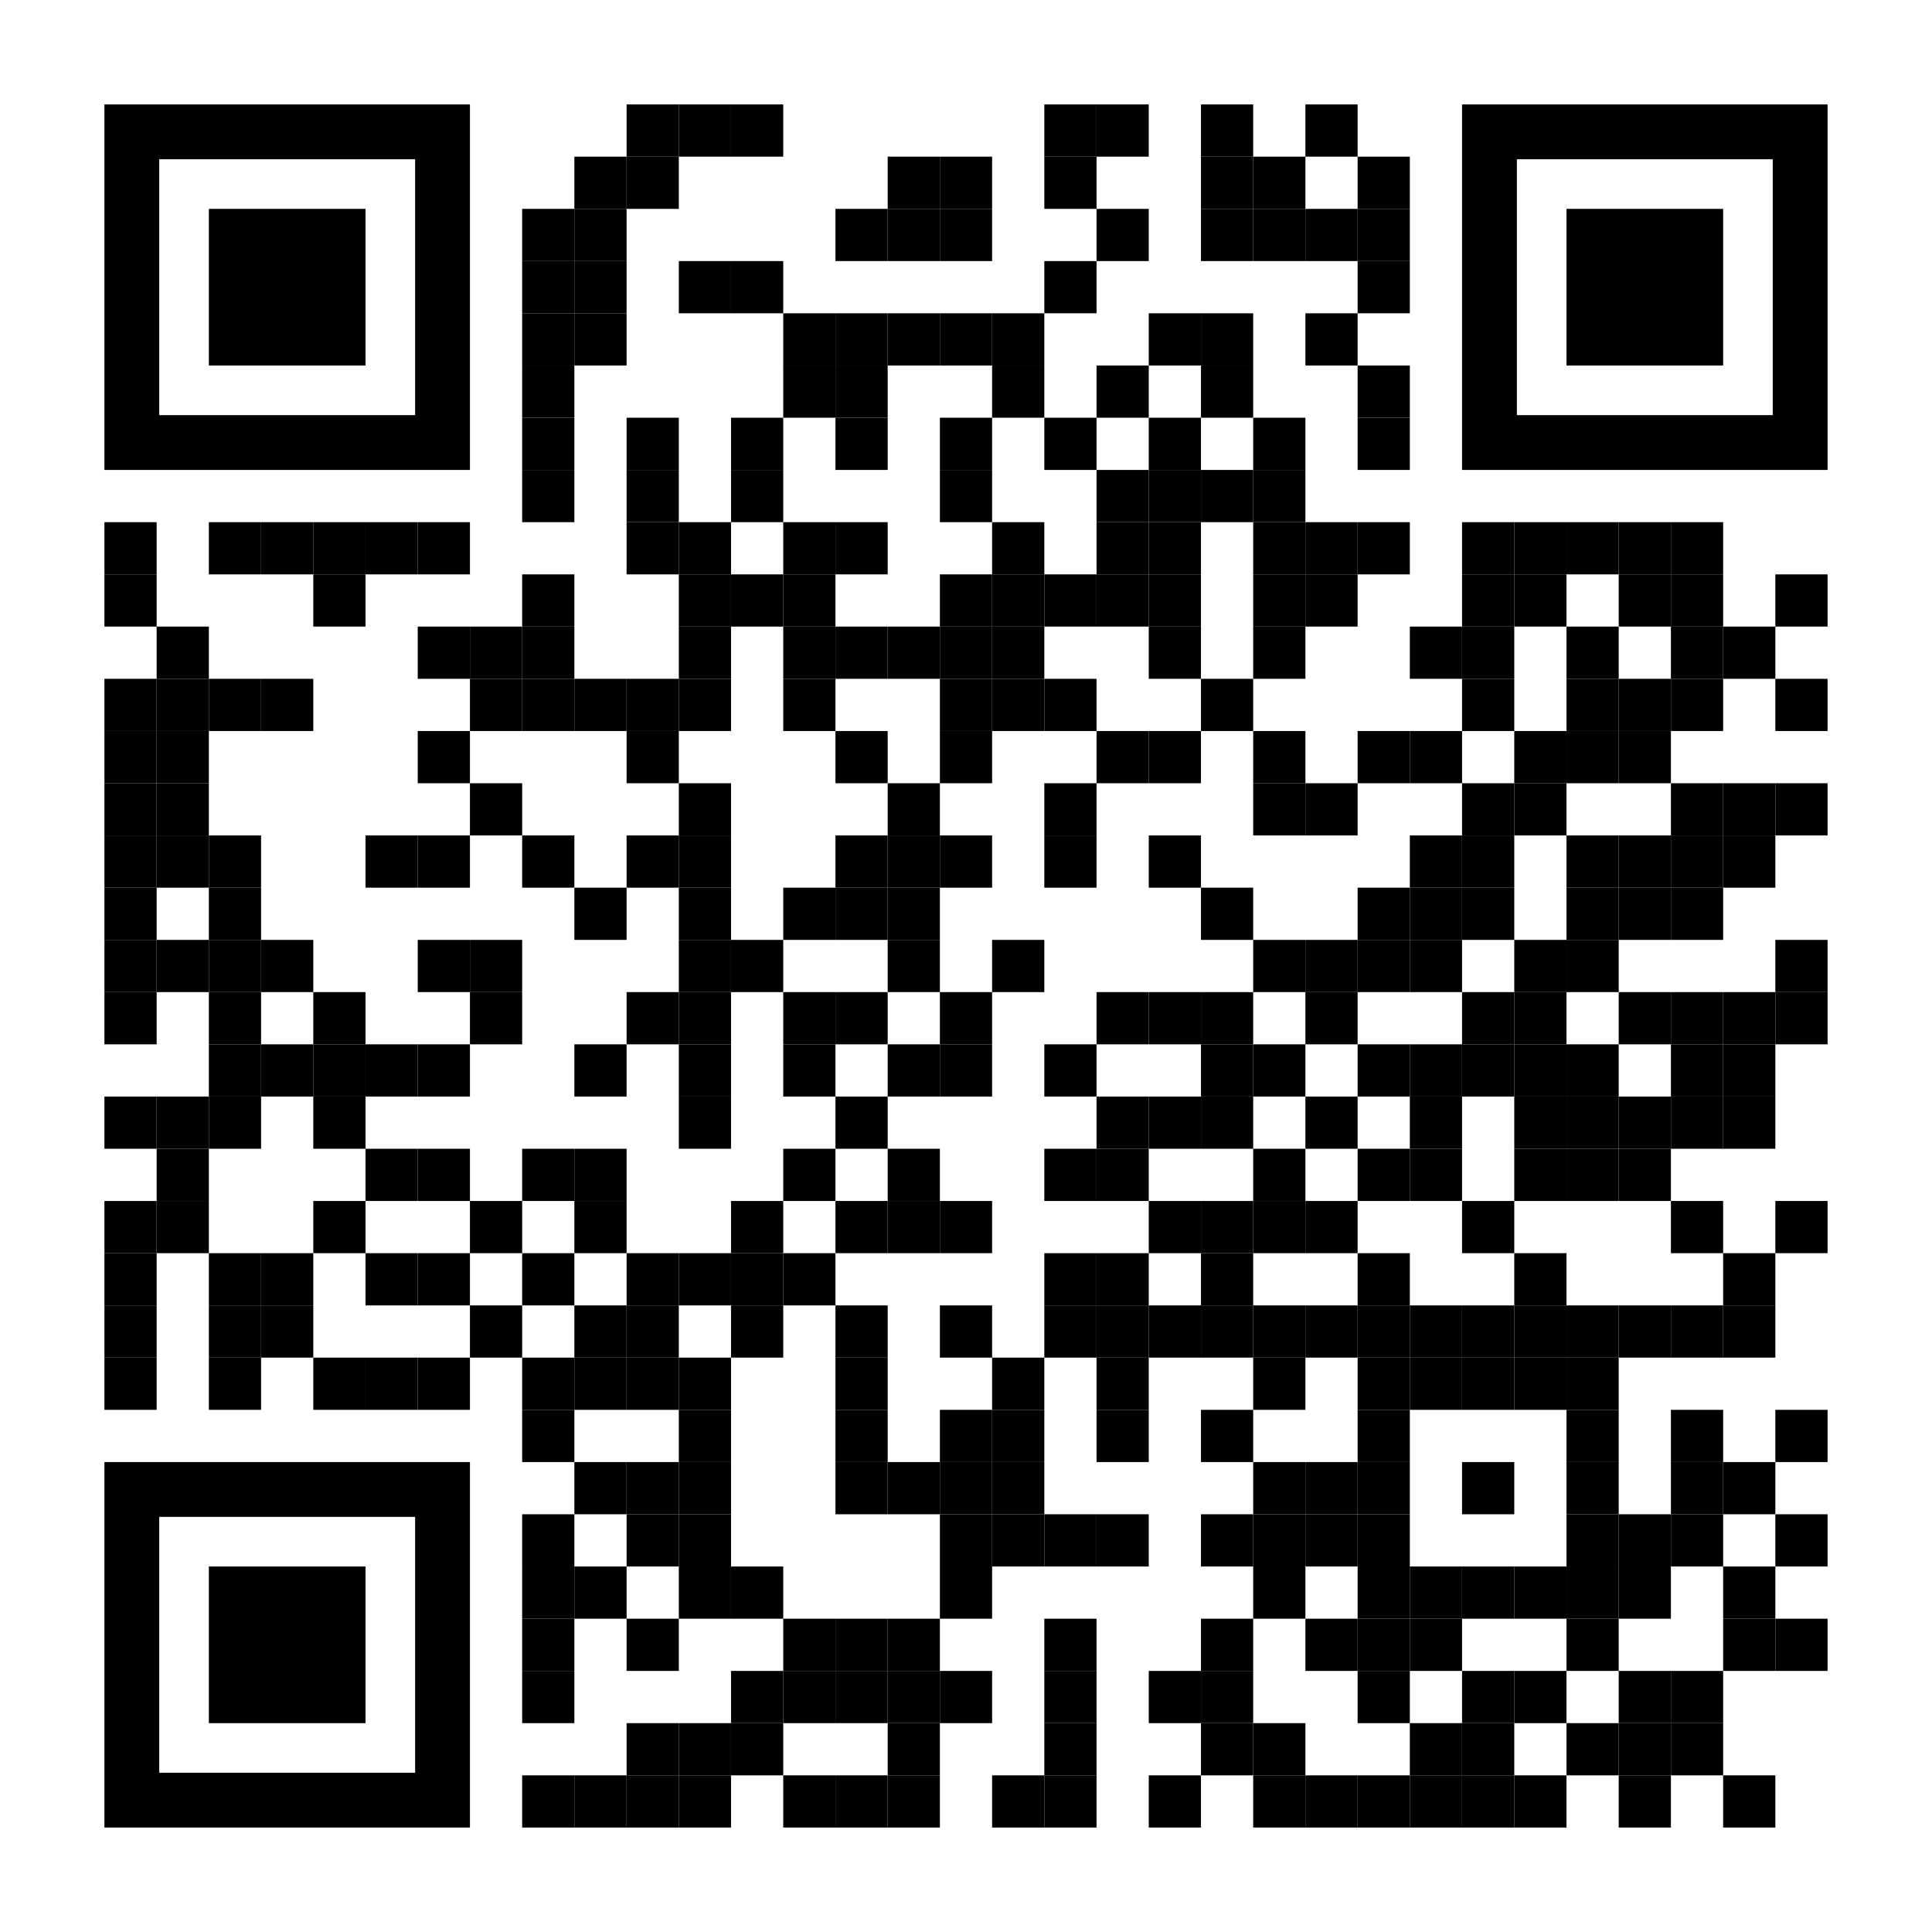 <svg version="1.1" id="Layer_1" xmlns="http://www.w3.org/2000/svg" xmlns:xlink="http://www.w3.org/1999/xlink" x="0px" y="0px" width="259px" height="259px" viewBox="0 0 259 259"
	enable-background="new 0 0 259 259" xml:space="preserve">
	<rect x="0" y="0" width="259" height="259" fill="rgb(255,255,255)" />
	<g transform="translate(14,14)">
		<g transform="translate(70,0) scale(0.07,0.07)">
			<g transform="" style="fill: rgb(0, 0, 0);">
				<rect width="100" height="100" />
			</g>
		</g>
		<g transform="translate(77,0) scale(0.07,0.07)">
			<g transform="" style="fill: rgb(0, 0, 0);">
				<rect width="100" height="100" />
			</g>
		</g>
		<g transform="translate(84,0) scale(0.07,0.07)">
			<g transform="" style="fill: rgb(0, 0, 0);">
				<rect width="100" height="100" />
			</g>
		</g>
		<g transform="translate(126,0) scale(0.07,0.07)">
			<g transform="" style="fill: rgb(0, 0, 0);">
				<rect width="100" height="100" />
			</g>
		</g>
		<g transform="translate(133,0) scale(0.07,0.07)">
			<g transform="" style="fill: rgb(0, 0, 0);">
				<rect width="100" height="100" />
			</g>
		</g>
		<g transform="translate(147,0) scale(0.07,0.07)">
			<g transform="" style="fill: rgb(0, 0, 0);">
				<rect width="100" height="100" />
			</g>
		</g>
		<g transform="translate(161,0) scale(0.07,0.07)">
			<g transform="" style="fill: rgb(0, 0, 0);">
				<rect width="100" height="100" />
			</g>
		</g>
		<g transform="translate(63,7) scale(0.07,0.07)">
			<g transform="" style="fill: rgb(0, 0, 0);">
				<rect width="100" height="100" />
			</g>
		</g>
		<g transform="translate(70,7) scale(0.07,0.07)">
			<g transform="" style="fill: rgb(0, 0, 0);">
				<rect width="100" height="100" />
			</g>
		</g>
		<g transform="translate(105,7) scale(0.07,0.07)">
			<g transform="" style="fill: rgb(0, 0, 0);">
				<rect width="100" height="100" />
			</g>
		</g>
		<g transform="translate(112,7) scale(0.07,0.07)">
			<g transform="" style="fill: rgb(0, 0, 0);">
				<rect width="100" height="100" />
			</g>
		</g>
		<g transform="translate(126,7) scale(0.07,0.07)">
			<g transform="" style="fill: rgb(0, 0, 0);">
				<rect width="100" height="100" />
			</g>
		</g>
		<g transform="translate(147,7) scale(0.07,0.07)">
			<g transform="" style="fill: rgb(0, 0, 0);">
				<rect width="100" height="100" />
			</g>
		</g>
		<g transform="translate(154,7) scale(0.07,0.07)">
			<g transform="" style="fill: rgb(0, 0, 0);">
				<rect width="100" height="100" />
			</g>
		</g>
		<g transform="translate(168,7) scale(0.07,0.07)">
			<g transform="" style="fill: rgb(0, 0, 0);">
				<rect width="100" height="100" />
			</g>
		</g>
		<g transform="translate(56,14) scale(0.07,0.07)">
			<g transform="" style="fill: rgb(0, 0, 0);">
				<rect width="100" height="100" />
			</g>
		</g>
		<g transform="translate(63,14) scale(0.07,0.07)">
			<g transform="" style="fill: rgb(0, 0, 0);">
				<rect width="100" height="100" />
			</g>
		</g>
		<g transform="translate(98,14) scale(0.07,0.07)">
			<g transform="" style="fill: rgb(0, 0, 0);">
				<rect width="100" height="100" />
			</g>
		</g>
		<g transform="translate(105,14) scale(0.07,0.07)">
			<g transform="" style="fill: rgb(0, 0, 0);">
				<rect width="100" height="100" />
			</g>
		</g>
		<g transform="translate(112,14) scale(0.07,0.07)">
			<g transform="" style="fill: rgb(0, 0, 0);">
				<rect width="100" height="100" />
			</g>
		</g>
		<g transform="translate(133,14) scale(0.07,0.07)">
			<g transform="" style="fill: rgb(0, 0, 0);">
				<rect width="100" height="100" />
			</g>
		</g>
		<g transform="translate(147,14) scale(0.07,0.07)">
			<g transform="" style="fill: rgb(0, 0, 0);">
				<rect width="100" height="100" />
			</g>
		</g>
		<g transform="translate(154,14) scale(0.07,0.07)">
			<g transform="" style="fill: rgb(0, 0, 0);">
				<rect width="100" height="100" />
			</g>
		</g>
		<g transform="translate(161,14) scale(0.07,0.07)">
			<g transform="" style="fill: rgb(0, 0, 0);">
				<rect width="100" height="100" />
			</g>
		</g>
		<g transform="translate(168,14) scale(0.07,0.07)">
			<g transform="" style="fill: rgb(0, 0, 0);">
				<rect width="100" height="100" />
			</g>
		</g>
		<g transform="translate(56,21) scale(0.07,0.07)">
			<g transform="" style="fill: rgb(0, 0, 0);">
				<rect width="100" height="100" />
			</g>
		</g>
		<g transform="translate(63,21) scale(0.07,0.07)">
			<g transform="" style="fill: rgb(0, 0, 0);">
				<rect width="100" height="100" />
			</g>
		</g>
		<g transform="translate(77,21) scale(0.07,0.07)">
			<g transform="" style="fill: rgb(0, 0, 0);">
				<rect width="100" height="100" />
			</g>
		</g>
		<g transform="translate(84,21) scale(0.07,0.07)">
			<g transform="" style="fill: rgb(0, 0, 0);">
				<rect width="100" height="100" />
			</g>
		</g>
		<g transform="translate(126,21) scale(0.07,0.07)">
			<g transform="" style="fill: rgb(0, 0, 0);">
				<rect width="100" height="100" />
			</g>
		</g>
		<g transform="translate(168,21) scale(0.07,0.07)">
			<g transform="" style="fill: rgb(0, 0, 0);">
				<rect width="100" height="100" />
			</g>
		</g>
		<g transform="translate(56,28) scale(0.07,0.07)">
			<g transform="" style="fill: rgb(0, 0, 0);">
				<rect width="100" height="100" />
			</g>
		</g>
		<g transform="translate(63,28) scale(0.07,0.07)">
			<g transform="" style="fill: rgb(0, 0, 0);">
				<rect width="100" height="100" />
			</g>
		</g>
		<g transform="translate(91,28) scale(0.07,0.07)">
			<g transform="" style="fill: rgb(0, 0, 0);">
				<rect width="100" height="100" />
			</g>
		</g>
		<g transform="translate(98,28) scale(0.07,0.07)">
			<g transform="" style="fill: rgb(0, 0, 0);">
				<rect width="100" height="100" />
			</g>
		</g>
		<g transform="translate(105,28) scale(0.07,0.07)">
			<g transform="" style="fill: rgb(0, 0, 0);">
				<rect width="100" height="100" />
			</g>
		</g>
		<g transform="translate(112,28) scale(0.07,0.07)">
			<g transform="" style="fill: rgb(0, 0, 0);">
				<rect width="100" height="100" />
			</g>
		</g>
		<g transform="translate(119,28) scale(0.07,0.07)">
			<g transform="" style="fill: rgb(0, 0, 0);">
				<rect width="100" height="100" />
			</g>
		</g>
		<g transform="translate(140,28) scale(0.07,0.07)">
			<g transform="" style="fill: rgb(0, 0, 0);">
				<rect width="100" height="100" />
			</g>
		</g>
		<g transform="translate(147,28) scale(0.07,0.07)">
			<g transform="" style="fill: rgb(0, 0, 0);">
				<rect width="100" height="100" />
			</g>
		</g>
		<g transform="translate(161,28) scale(0.07,0.07)">
			<g transform="" style="fill: rgb(0, 0, 0);">
				<rect width="100" height="100" />
			</g>
		</g>
		<g transform="translate(56,35) scale(0.07,0.07)">
			<g transform="" style="fill: rgb(0, 0, 0);">
				<rect width="100" height="100" />
			</g>
		</g>
		<g transform="translate(91,35) scale(0.07,0.07)">
			<g transform="" style="fill: rgb(0, 0, 0);">
				<rect width="100" height="100" />
			</g>
		</g>
		<g transform="translate(98,35) scale(0.07,0.07)">
			<g transform="" style="fill: rgb(0, 0, 0);">
				<rect width="100" height="100" />
			</g>
		</g>
		<g transform="translate(119,35) scale(0.07,0.07)">
			<g transform="" style="fill: rgb(0, 0, 0);">
				<rect width="100" height="100" />
			</g>
		</g>
		<g transform="translate(133,35) scale(0.07,0.07)">
			<g transform="" style="fill: rgb(0, 0, 0);">
				<rect width="100" height="100" />
			</g>
		</g>
		<g transform="translate(147,35) scale(0.07,0.07)">
			<g transform="" style="fill: rgb(0, 0, 0);">
				<rect width="100" height="100" />
			</g>
		</g>
		<g transform="translate(168,35) scale(0.07,0.07)">
			<g transform="" style="fill: rgb(0, 0, 0);">
				<rect width="100" height="100" />
			</g>
		</g>
		<g transform="translate(56,42) scale(0.07,0.07)">
			<g transform="" style="fill: rgb(0, 0, 0);">
				<rect width="100" height="100" />
			</g>
		</g>
		<g transform="translate(70,42) scale(0.07,0.07)">
			<g transform="" style="fill: rgb(0, 0, 0);">
				<rect width="100" height="100" />
			</g>
		</g>
		<g transform="translate(84,42) scale(0.07,0.07)">
			<g transform="" style="fill: rgb(0, 0, 0);">
				<rect width="100" height="100" />
			</g>
		</g>
		<g transform="translate(98,42) scale(0.07,0.07)">
			<g transform="" style="fill: rgb(0, 0, 0);">
				<rect width="100" height="100" />
			</g>
		</g>
		<g transform="translate(112,42) scale(0.07,0.07)">
			<g transform="" style="fill: rgb(0, 0, 0);">
				<rect width="100" height="100" />
			</g>
		</g>
		<g transform="translate(126,42) scale(0.07,0.07)">
			<g transform="" style="fill: rgb(0, 0, 0);">
				<rect width="100" height="100" />
			</g>
		</g>
		<g transform="translate(140,42) scale(0.07,0.07)">
			<g transform="" style="fill: rgb(0, 0, 0);">
				<rect width="100" height="100" />
			</g>
		</g>
		<g transform="translate(154,42) scale(0.07,0.07)">
			<g transform="" style="fill: rgb(0, 0, 0);">
				<rect width="100" height="100" />
			</g>
		</g>
		<g transform="translate(168,42) scale(0.07,0.07)">
			<g transform="" style="fill: rgb(0, 0, 0);">
				<rect width="100" height="100" />
			</g>
		</g>
		<g transform="translate(56,49) scale(0.07,0.07)">
			<g transform="" style="fill: rgb(0, 0, 0);">
				<rect width="100" height="100" />
			</g>
		</g>
		<g transform="translate(70,49) scale(0.07,0.07)">
			<g transform="" style="fill: rgb(0, 0, 0);">
				<rect width="100" height="100" />
			</g>
		</g>
		<g transform="translate(84,49) scale(0.07,0.07)">
			<g transform="" style="fill: rgb(0, 0, 0);">
				<rect width="100" height="100" />
			</g>
		</g>
		<g transform="translate(112,49) scale(0.07,0.07)">
			<g transform="" style="fill: rgb(0, 0, 0);">
				<rect width="100" height="100" />
			</g>
		</g>
		<g transform="translate(133,49) scale(0.07,0.07)">
			<g transform="" style="fill: rgb(0, 0, 0);">
				<rect width="100" height="100" />
			</g>
		</g>
		<g transform="translate(140,49) scale(0.07,0.07)">
			<g transform="" style="fill: rgb(0, 0, 0);">
				<rect width="100" height="100" />
			</g>
		</g>
		<g transform="translate(147,49) scale(0.07,0.07)">
			<g transform="" style="fill: rgb(0, 0, 0);">
				<rect width="100" height="100" />
			</g>
		</g>
		<g transform="translate(154,49) scale(0.07,0.07)">
			<g transform="" style="fill: rgb(0, 0, 0);">
				<rect width="100" height="100" />
			</g>
		</g>
		<g transform="translate(0,56) scale(0.07,0.07)">
			<g transform="" style="fill: rgb(0, 0, 0);">
				<rect width="100" height="100" />
			</g>
		</g>
		<g transform="translate(14,56) scale(0.07,0.07)">
			<g transform="" style="fill: rgb(0, 0, 0);">
				<rect width="100" height="100" />
			</g>
		</g>
		<g transform="translate(21,56) scale(0.07,0.07)">
			<g transform="" style="fill: rgb(0, 0, 0);">
				<rect width="100" height="100" />
			</g>
		</g>
		<g transform="translate(28,56) scale(0.07,0.07)">
			<g transform="" style="fill: rgb(0, 0, 0);">
				<rect width="100" height="100" />
			</g>
		</g>
		<g transform="translate(35,56) scale(0.07,0.07)">
			<g transform="" style="fill: rgb(0, 0, 0);">
				<rect width="100" height="100" />
			</g>
		</g>
		<g transform="translate(42,56) scale(0.07,0.07)">
			<g transform="" style="fill: rgb(0, 0, 0);">
				<rect width="100" height="100" />
			</g>
		</g>
		<g transform="translate(70,56) scale(0.07,0.07)">
			<g transform="" style="fill: rgb(0, 0, 0);">
				<rect width="100" height="100" />
			</g>
		</g>
		<g transform="translate(77,56) scale(0.07,0.07)">
			<g transform="" style="fill: rgb(0, 0, 0);">
				<rect width="100" height="100" />
			</g>
		</g>
		<g transform="translate(91,56) scale(0.07,0.07)">
			<g transform="" style="fill: rgb(0, 0, 0);">
				<rect width="100" height="100" />
			</g>
		</g>
		<g transform="translate(98,56) scale(0.07,0.07)">
			<g transform="" style="fill: rgb(0, 0, 0);">
				<rect width="100" height="100" />
			</g>
		</g>
		<g transform="translate(119,56) scale(0.07,0.07)">
			<g transform="" style="fill: rgb(0, 0, 0);">
				<rect width="100" height="100" />
			</g>
		</g>
		<g transform="translate(133,56) scale(0.07,0.07)">
			<g transform="" style="fill: rgb(0, 0, 0);">
				<rect width="100" height="100" />
			</g>
		</g>
		<g transform="translate(140,56) scale(0.07,0.07)">
			<g transform="" style="fill: rgb(0, 0, 0);">
				<rect width="100" height="100" />
			</g>
		</g>
		<g transform="translate(154,56) scale(0.07,0.07)">
			<g transform="" style="fill: rgb(0, 0, 0);">
				<rect width="100" height="100" />
			</g>
		</g>
		<g transform="translate(161,56) scale(0.07,0.07)">
			<g transform="" style="fill: rgb(0, 0, 0);">
				<rect width="100" height="100" />
			</g>
		</g>
		<g transform="translate(168,56) scale(0.07,0.07)">
			<g transform="" style="fill: rgb(0, 0, 0);">
				<rect width="100" height="100" />
			</g>
		</g>
		<g transform="translate(182,56) scale(0.07,0.07)">
			<g transform="" style="fill: rgb(0, 0, 0);">
				<rect width="100" height="100" />
			</g>
		</g>
		<g transform="translate(189,56) scale(0.07,0.07)">
			<g transform="" style="fill: rgb(0, 0, 0);">
				<rect width="100" height="100" />
			</g>
		</g>
		<g transform="translate(196,56) scale(0.07,0.07)">
			<g transform="" style="fill: rgb(0, 0, 0);">
				<rect width="100" height="100" />
			</g>
		</g>
		<g transform="translate(203,56) scale(0.07,0.07)">
			<g transform="" style="fill: rgb(0, 0, 0);">
				<rect width="100" height="100" />
			</g>
		</g>
		<g transform="translate(210,56) scale(0.07,0.07)">
			<g transform="" style="fill: rgb(0, 0, 0);">
				<rect width="100" height="100" />
			</g>
		</g>
		<g transform="translate(0,63) scale(0.07,0.07)">
			<g transform="" style="fill: rgb(0, 0, 0);">
				<rect width="100" height="100" />
			</g>
		</g>
		<g transform="translate(28,63) scale(0.07,0.07)">
			<g transform="" style="fill: rgb(0, 0, 0);">
				<rect width="100" height="100" />
			</g>
		</g>
		<g transform="translate(56,63) scale(0.07,0.07)">
			<g transform="" style="fill: rgb(0, 0, 0);">
				<rect width="100" height="100" />
			</g>
		</g>
		<g transform="translate(77,63) scale(0.07,0.07)">
			<g transform="" style="fill: rgb(0, 0, 0);">
				<rect width="100" height="100" />
			</g>
		</g>
		<g transform="translate(84,63) scale(0.07,0.07)">
			<g transform="" style="fill: rgb(0, 0, 0);">
				<rect width="100" height="100" />
			</g>
		</g>
		<g transform="translate(91,63) scale(0.07,0.07)">
			<g transform="" style="fill: rgb(0, 0, 0);">
				<rect width="100" height="100" />
			</g>
		</g>
		<g transform="translate(112,63) scale(0.07,0.07)">
			<g transform="" style="fill: rgb(0, 0, 0);">
				<rect width="100" height="100" />
			</g>
		</g>
		<g transform="translate(119,63) scale(0.07,0.07)">
			<g transform="" style="fill: rgb(0, 0, 0);">
				<rect width="100" height="100" />
			</g>
		</g>
		<g transform="translate(126,63) scale(0.07,0.07)">
			<g transform="" style="fill: rgb(0, 0, 0);">
				<rect width="100" height="100" />
			</g>
		</g>
		<g transform="translate(133,63) scale(0.07,0.07)">
			<g transform="" style="fill: rgb(0, 0, 0);">
				<rect width="100" height="100" />
			</g>
		</g>
		<g transform="translate(140,63) scale(0.07,0.07)">
			<g transform="" style="fill: rgb(0, 0, 0);">
				<rect width="100" height="100" />
			</g>
		</g>
		<g transform="translate(154,63) scale(0.07,0.07)">
			<g transform="" style="fill: rgb(0, 0, 0);">
				<rect width="100" height="100" />
			</g>
		</g>
		<g transform="translate(161,63) scale(0.07,0.07)">
			<g transform="" style="fill: rgb(0, 0, 0);">
				<rect width="100" height="100" />
			</g>
		</g>
		<g transform="translate(182,63) scale(0.07,0.07)">
			<g transform="" style="fill: rgb(0, 0, 0);">
				<rect width="100" height="100" />
			</g>
		</g>
		<g transform="translate(189,63) scale(0.07,0.07)">
			<g transform="" style="fill: rgb(0, 0, 0);">
				<rect width="100" height="100" />
			</g>
		</g>
		<g transform="translate(203,63) scale(0.07,0.07)">
			<g transform="" style="fill: rgb(0, 0, 0);">
				<rect width="100" height="100" />
			</g>
		</g>
		<g transform="translate(210,63) scale(0.07,0.07)">
			<g transform="" style="fill: rgb(0, 0, 0);">
				<rect width="100" height="100" />
			</g>
		</g>
		<g transform="translate(224,63) scale(0.07,0.07)">
			<g transform="" style="fill: rgb(0, 0, 0);">
				<rect width="100" height="100" />
			</g>
		</g>
		<g transform="translate(7,70) scale(0.07,0.07)">
			<g transform="" style="fill: rgb(0, 0, 0);">
				<rect width="100" height="100" />
			</g>
		</g>
		<g transform="translate(42,70) scale(0.07,0.07)">
			<g transform="" style="fill: rgb(0, 0, 0);">
				<rect width="100" height="100" />
			</g>
		</g>
		<g transform="translate(49,70) scale(0.07,0.07)">
			<g transform="" style="fill: rgb(0, 0, 0);">
				<rect width="100" height="100" />
			</g>
		</g>
		<g transform="translate(56,70) scale(0.07,0.07)">
			<g transform="" style="fill: rgb(0, 0, 0);">
				<rect width="100" height="100" />
			</g>
		</g>
		<g transform="translate(77,70) scale(0.07,0.07)">
			<g transform="" style="fill: rgb(0, 0, 0);">
				<rect width="100" height="100" />
			</g>
		</g>
		<g transform="translate(91,70) scale(0.07,0.07)">
			<g transform="" style="fill: rgb(0, 0, 0);">
				<rect width="100" height="100" />
			</g>
		</g>
		<g transform="translate(98,70) scale(0.07,0.07)">
			<g transform="" style="fill: rgb(0, 0, 0);">
				<rect width="100" height="100" />
			</g>
		</g>
		<g transform="translate(105,70) scale(0.07,0.07)">
			<g transform="" style="fill: rgb(0, 0, 0);">
				<rect width="100" height="100" />
			</g>
		</g>
		<g transform="translate(112,70) scale(0.07,0.07)">
			<g transform="" style="fill: rgb(0, 0, 0);">
				<rect width="100" height="100" />
			</g>
		</g>
		<g transform="translate(119,70) scale(0.07,0.07)">
			<g transform="" style="fill: rgb(0, 0, 0);">
				<rect width="100" height="100" />
			</g>
		</g>
		<g transform="translate(140,70) scale(0.07,0.07)">
			<g transform="" style="fill: rgb(0, 0, 0);">
				<rect width="100" height="100" />
			</g>
		</g>
		<g transform="translate(154,70) scale(0.07,0.07)">
			<g transform="" style="fill: rgb(0, 0, 0);">
				<rect width="100" height="100" />
			</g>
		</g>
		<g transform="translate(175,70) scale(0.07,0.07)">
			<g transform="" style="fill: rgb(0, 0, 0);">
				<rect width="100" height="100" />
			</g>
		</g>
		<g transform="translate(182,70) scale(0.07,0.07)">
			<g transform="" style="fill: rgb(0, 0, 0);">
				<rect width="100" height="100" />
			</g>
		</g>
		<g transform="translate(196,70) scale(0.07,0.07)">
			<g transform="" style="fill: rgb(0, 0, 0);">
				<rect width="100" height="100" />
			</g>
		</g>
		<g transform="translate(210,70) scale(0.07,0.07)">
			<g transform="" style="fill: rgb(0, 0, 0);">
				<rect width="100" height="100" />
			</g>
		</g>
		<g transform="translate(217,70) scale(0.07,0.07)">
			<g transform="" style="fill: rgb(0, 0, 0);">
				<rect width="100" height="100" />
			</g>
		</g>
		<g transform="translate(0,77) scale(0.07,0.07)">
			<g transform="" style="fill: rgb(0, 0, 0);">
				<rect width="100" height="100" />
			</g>
		</g>
		<g transform="translate(7,77) scale(0.07,0.07)">
			<g transform="" style="fill: rgb(0, 0, 0);">
				<rect width="100" height="100" />
			</g>
		</g>
		<g transform="translate(14,77) scale(0.07,0.07)">
			<g transform="" style="fill: rgb(0, 0, 0);">
				<rect width="100" height="100" />
			</g>
		</g>
		<g transform="translate(21,77) scale(0.07,0.07)">
			<g transform="" style="fill: rgb(0, 0, 0);">
				<rect width="100" height="100" />
			</g>
		</g>
		<g transform="translate(49,77) scale(0.07,0.07)">
			<g transform="" style="fill: rgb(0, 0, 0);">
				<rect width="100" height="100" />
			</g>
		</g>
		<g transform="translate(56,77) scale(0.07,0.07)">
			<g transform="" style="fill: rgb(0, 0, 0);">
				<rect width="100" height="100" />
			</g>
		</g>
		<g transform="translate(63,77) scale(0.07,0.07)">
			<g transform="" style="fill: rgb(0, 0, 0);">
				<rect width="100" height="100" />
			</g>
		</g>
		<g transform="translate(70,77) scale(0.07,0.07)">
			<g transform="" style="fill: rgb(0, 0, 0);">
				<rect width="100" height="100" />
			</g>
		</g>
		<g transform="translate(77,77) scale(0.07,0.07)">
			<g transform="" style="fill: rgb(0, 0, 0);">
				<rect width="100" height="100" />
			</g>
		</g>
		<g transform="translate(91,77) scale(0.07,0.07)">
			<g transform="" style="fill: rgb(0, 0, 0);">
				<rect width="100" height="100" />
			</g>
		</g>
		<g transform="translate(112,77) scale(0.07,0.07)">
			<g transform="" style="fill: rgb(0, 0, 0);">
				<rect width="100" height="100" />
			</g>
		</g>
		<g transform="translate(119,77) scale(0.07,0.07)">
			<g transform="" style="fill: rgb(0, 0, 0);">
				<rect width="100" height="100" />
			</g>
		</g>
		<g transform="translate(126,77) scale(0.07,0.07)">
			<g transform="" style="fill: rgb(0, 0, 0);">
				<rect width="100" height="100" />
			</g>
		</g>
		<g transform="translate(147,77) scale(0.07,0.07)">
			<g transform="" style="fill: rgb(0, 0, 0);">
				<rect width="100" height="100" />
			</g>
		</g>
		<g transform="translate(182,77) scale(0.07,0.07)">
			<g transform="" style="fill: rgb(0, 0, 0);">
				<rect width="100" height="100" />
			</g>
		</g>
		<g transform="translate(196,77) scale(0.07,0.07)">
			<g transform="" style="fill: rgb(0, 0, 0);">
				<rect width="100" height="100" />
			</g>
		</g>
		<g transform="translate(203,77) scale(0.07,0.07)">
			<g transform="" style="fill: rgb(0, 0, 0);">
				<rect width="100" height="100" />
			</g>
		</g>
		<g transform="translate(210,77) scale(0.07,0.07)">
			<g transform="" style="fill: rgb(0, 0, 0);">
				<rect width="100" height="100" />
			</g>
		</g>
		<g transform="translate(224,77) scale(0.07,0.07)">
			<g transform="" style="fill: rgb(0, 0, 0);">
				<rect width="100" height="100" />
			</g>
		</g>
		<g transform="translate(0,84) scale(0.07,0.07)">
			<g transform="" style="fill: rgb(0, 0, 0);">
				<rect width="100" height="100" />
			</g>
		</g>
		<g transform="translate(7,84) scale(0.07,0.07)">
			<g transform="" style="fill: rgb(0, 0, 0);">
				<rect width="100" height="100" />
			</g>
		</g>
		<g transform="translate(42,84) scale(0.07,0.07)">
			<g transform="" style="fill: rgb(0, 0, 0);">
				<rect width="100" height="100" />
			</g>
		</g>
		<g transform="translate(70,84) scale(0.07,0.07)">
			<g transform="" style="fill: rgb(0, 0, 0);">
				<rect width="100" height="100" />
			</g>
		</g>
		<g transform="translate(98,84) scale(0.07,0.07)">
			<g transform="" style="fill: rgb(0, 0, 0);">
				<rect width="100" height="100" />
			</g>
		</g>
		<g transform="translate(112,84) scale(0.07,0.07)">
			<g transform="" style="fill: rgb(0, 0, 0);">
				<rect width="100" height="100" />
			</g>
		</g>
		<g transform="translate(133,84) scale(0.07,0.07)">
			<g transform="" style="fill: rgb(0, 0, 0);">
				<rect width="100" height="100" />
			</g>
		</g>
		<g transform="translate(140,84) scale(0.07,0.07)">
			<g transform="" style="fill: rgb(0, 0, 0);">
				<rect width="100" height="100" />
			</g>
		</g>
		<g transform="translate(154,84) scale(0.07,0.07)">
			<g transform="" style="fill: rgb(0, 0, 0);">
				<rect width="100" height="100" />
			</g>
		</g>
		<g transform="translate(168,84) scale(0.07,0.07)">
			<g transform="" style="fill: rgb(0, 0, 0);">
				<rect width="100" height="100" />
			</g>
		</g>
		<g transform="translate(175,84) scale(0.07,0.07)">
			<g transform="" style="fill: rgb(0, 0, 0);">
				<rect width="100" height="100" />
			</g>
		</g>
		<g transform="translate(189,84) scale(0.07,0.07)">
			<g transform="" style="fill: rgb(0, 0, 0);">
				<rect width="100" height="100" />
			</g>
		</g>
		<g transform="translate(196,84) scale(0.07,0.07)">
			<g transform="" style="fill: rgb(0, 0, 0);">
				<rect width="100" height="100" />
			</g>
		</g>
		<g transform="translate(203,84) scale(0.07,0.07)">
			<g transform="" style="fill: rgb(0, 0, 0);">
				<rect width="100" height="100" />
			</g>
		</g>
		<g transform="translate(0,91) scale(0.07,0.07)">
			<g transform="" style="fill: rgb(0, 0, 0);">
				<rect width="100" height="100" />
			</g>
		</g>
		<g transform="translate(7,91) scale(0.07,0.07)">
			<g transform="" style="fill: rgb(0, 0, 0);">
				<rect width="100" height="100" />
			</g>
		</g>
		<g transform="translate(49,91) scale(0.07,0.07)">
			<g transform="" style="fill: rgb(0, 0, 0);">
				<rect width="100" height="100" />
			</g>
		</g>
		<g transform="translate(77,91) scale(0.07,0.07)">
			<g transform="" style="fill: rgb(0, 0, 0);">
				<rect width="100" height="100" />
			</g>
		</g>
		<g transform="translate(105,91) scale(0.07,0.07)">
			<g transform="" style="fill: rgb(0, 0, 0);">
				<rect width="100" height="100" />
			</g>
		</g>
		<g transform="translate(126,91) scale(0.07,0.07)">
			<g transform="" style="fill: rgb(0, 0, 0);">
				<rect width="100" height="100" />
			</g>
		</g>
		<g transform="translate(154,91) scale(0.07,0.07)">
			<g transform="" style="fill: rgb(0, 0, 0);">
				<rect width="100" height="100" />
			</g>
		</g>
		<g transform="translate(161,91) scale(0.07,0.07)">
			<g transform="" style="fill: rgb(0, 0, 0);">
				<rect width="100" height="100" />
			</g>
		</g>
		<g transform="translate(182,91) scale(0.07,0.07)">
			<g transform="" style="fill: rgb(0, 0, 0);">
				<rect width="100" height="100" />
			</g>
		</g>
		<g transform="translate(189,91) scale(0.07,0.07)">
			<g transform="" style="fill: rgb(0, 0, 0);">
				<rect width="100" height="100" />
			</g>
		</g>
		<g transform="translate(210,91) scale(0.07,0.07)">
			<g transform="" style="fill: rgb(0, 0, 0);">
				<rect width="100" height="100" />
			</g>
		</g>
		<g transform="translate(217,91) scale(0.07,0.07)">
			<g transform="" style="fill: rgb(0, 0, 0);">
				<rect width="100" height="100" />
			</g>
		</g>
		<g transform="translate(224,91) scale(0.07,0.07)">
			<g transform="" style="fill: rgb(0, 0, 0);">
				<rect width="100" height="100" />
			</g>
		</g>
		<g transform="translate(0,98) scale(0.07,0.07)">
			<g transform="" style="fill: rgb(0, 0, 0);">
				<rect width="100" height="100" />
			</g>
		</g>
		<g transform="translate(7,98) scale(0.07,0.07)">
			<g transform="" style="fill: rgb(0, 0, 0);">
				<rect width="100" height="100" />
			</g>
		</g>
		<g transform="translate(14,98) scale(0.07,0.07)">
			<g transform="" style="fill: rgb(0, 0, 0);">
				<rect width="100" height="100" />
			</g>
		</g>
		<g transform="translate(35,98) scale(0.07,0.07)">
			<g transform="" style="fill: rgb(0, 0, 0);">
				<rect width="100" height="100" />
			</g>
		</g>
		<g transform="translate(42,98) scale(0.07,0.07)">
			<g transform="" style="fill: rgb(0, 0, 0);">
				<rect width="100" height="100" />
			</g>
		</g>
		<g transform="translate(56,98) scale(0.07,0.07)">
			<g transform="" style="fill: rgb(0, 0, 0);">
				<rect width="100" height="100" />
			</g>
		</g>
		<g transform="translate(70,98) scale(0.07,0.07)">
			<g transform="" style="fill: rgb(0, 0, 0);">
				<rect width="100" height="100" />
			</g>
		</g>
		<g transform="translate(77,98) scale(0.07,0.07)">
			<g transform="" style="fill: rgb(0, 0, 0);">
				<rect width="100" height="100" />
			</g>
		</g>
		<g transform="translate(98,98) scale(0.07,0.07)">
			<g transform="" style="fill: rgb(0, 0, 0);">
				<rect width="100" height="100" />
			</g>
		</g>
		<g transform="translate(105,98) scale(0.07,0.07)">
			<g transform="" style="fill: rgb(0, 0, 0);">
				<rect width="100" height="100" />
			</g>
		</g>
		<g transform="translate(112,98) scale(0.07,0.07)">
			<g transform="" style="fill: rgb(0, 0, 0);">
				<rect width="100" height="100" />
			</g>
		</g>
		<g transform="translate(126,98) scale(0.07,0.07)">
			<g transform="" style="fill: rgb(0, 0, 0);">
				<rect width="100" height="100" />
			</g>
		</g>
		<g transform="translate(140,98) scale(0.07,0.07)">
			<g transform="" style="fill: rgb(0, 0, 0);">
				<rect width="100" height="100" />
			</g>
		</g>
		<g transform="translate(175,98) scale(0.07,0.07)">
			<g transform="" style="fill: rgb(0, 0, 0);">
				<rect width="100" height="100" />
			</g>
		</g>
		<g transform="translate(182,98) scale(0.07,0.07)">
			<g transform="" style="fill: rgb(0, 0, 0);">
				<rect width="100" height="100" />
			</g>
		</g>
		<g transform="translate(196,98) scale(0.07,0.07)">
			<g transform="" style="fill: rgb(0, 0, 0);">
				<rect width="100" height="100" />
			</g>
		</g>
		<g transform="translate(203,98) scale(0.07,0.07)">
			<g transform="" style="fill: rgb(0, 0, 0);">
				<rect width="100" height="100" />
			</g>
		</g>
		<g transform="translate(210,98) scale(0.07,0.07)">
			<g transform="" style="fill: rgb(0, 0, 0);">
				<rect width="100" height="100" />
			</g>
		</g>
		<g transform="translate(217,98) scale(0.07,0.07)">
			<g transform="" style="fill: rgb(0, 0, 0);">
				<rect width="100" height="100" />
			</g>
		</g>
		<g transform="translate(0,105) scale(0.07,0.07)">
			<g transform="" style="fill: rgb(0, 0, 0);">
				<rect width="100" height="100" />
			</g>
		</g>
		<g transform="translate(14,105) scale(0.07,0.07)">
			<g transform="" style="fill: rgb(0, 0, 0);">
				<rect width="100" height="100" />
			</g>
		</g>
		<g transform="translate(63,105) scale(0.07,0.07)">
			<g transform="" style="fill: rgb(0, 0, 0);">
				<rect width="100" height="100" />
			</g>
		</g>
		<g transform="translate(77,105) scale(0.07,0.07)">
			<g transform="" style="fill: rgb(0, 0, 0);">
				<rect width="100" height="100" />
			</g>
		</g>
		<g transform="translate(91,105) scale(0.07,0.07)">
			<g transform="" style="fill: rgb(0, 0, 0);">
				<rect width="100" height="100" />
			</g>
		</g>
		<g transform="translate(98,105) scale(0.07,0.07)">
			<g transform="" style="fill: rgb(0, 0, 0);">
				<rect width="100" height="100" />
			</g>
		</g>
		<g transform="translate(105,105) scale(0.07,0.07)">
			<g transform="" style="fill: rgb(0, 0, 0);">
				<rect width="100" height="100" />
			</g>
		</g>
		<g transform="translate(147,105) scale(0.07,0.07)">
			<g transform="" style="fill: rgb(0, 0, 0);">
				<rect width="100" height="100" />
			</g>
		</g>
		<g transform="translate(168,105) scale(0.07,0.07)">
			<g transform="" style="fill: rgb(0, 0, 0);">
				<rect width="100" height="100" />
			</g>
		</g>
		<g transform="translate(175,105) scale(0.07,0.07)">
			<g transform="" style="fill: rgb(0, 0, 0);">
				<rect width="100" height="100" />
			</g>
		</g>
		<g transform="translate(182,105) scale(0.07,0.07)">
			<g transform="" style="fill: rgb(0, 0, 0);">
				<rect width="100" height="100" />
			</g>
		</g>
		<g transform="translate(196,105) scale(0.07,0.07)">
			<g transform="" style="fill: rgb(0, 0, 0);">
				<rect width="100" height="100" />
			</g>
		</g>
		<g transform="translate(203,105) scale(0.07,0.07)">
			<g transform="" style="fill: rgb(0, 0, 0);">
				<rect width="100" height="100" />
			</g>
		</g>
		<g transform="translate(210,105) scale(0.07,0.07)">
			<g transform="" style="fill: rgb(0, 0, 0);">
				<rect width="100" height="100" />
			</g>
		</g>
		<g transform="translate(0,112) scale(0.07,0.07)">
			<g transform="" style="fill: rgb(0, 0, 0);">
				<rect width="100" height="100" />
			</g>
		</g>
		<g transform="translate(7,112) scale(0.07,0.07)">
			<g transform="" style="fill: rgb(0, 0, 0);">
				<rect width="100" height="100" />
			</g>
		</g>
		<g transform="translate(14,112) scale(0.07,0.07)">
			<g transform="" style="fill: rgb(0, 0, 0);">
				<rect width="100" height="100" />
			</g>
		</g>
		<g transform="translate(21,112) scale(0.07,0.07)">
			<g transform="" style="fill: rgb(0, 0, 0);">
				<rect width="100" height="100" />
			</g>
		</g>
		<g transform="translate(42,112) scale(0.07,0.07)">
			<g transform="" style="fill: rgb(0, 0, 0);">
				<rect width="100" height="100" />
			</g>
		</g>
		<g transform="translate(49,112) scale(0.07,0.07)">
			<g transform="" style="fill: rgb(0, 0, 0);">
				<rect width="100" height="100" />
			</g>
		</g>
		<g transform="translate(77,112) scale(0.07,0.07)">
			<g transform="" style="fill: rgb(0, 0, 0);">
				<rect width="100" height="100" />
			</g>
		</g>
		<g transform="translate(84,112) scale(0.07,0.07)">
			<g transform="" style="fill: rgb(0, 0, 0);">
				<rect width="100" height="100" />
			</g>
		</g>
		<g transform="translate(105,112) scale(0.07,0.07)">
			<g transform="" style="fill: rgb(0, 0, 0);">
				<rect width="100" height="100" />
			</g>
		</g>
		<g transform="translate(119,112) scale(0.07,0.07)">
			<g transform="" style="fill: rgb(0, 0, 0);">
				<rect width="100" height="100" />
			</g>
		</g>
		<g transform="translate(154,112) scale(0.07,0.07)">
			<g transform="" style="fill: rgb(0, 0, 0);">
				<rect width="100" height="100" />
			</g>
		</g>
		<g transform="translate(161,112) scale(0.07,0.07)">
			<g transform="" style="fill: rgb(0, 0, 0);">
				<rect width="100" height="100" />
			</g>
		</g>
		<g transform="translate(168,112) scale(0.07,0.07)">
			<g transform="" style="fill: rgb(0, 0, 0);">
				<rect width="100" height="100" />
			</g>
		</g>
		<g transform="translate(175,112) scale(0.07,0.07)">
			<g transform="" style="fill: rgb(0, 0, 0);">
				<rect width="100" height="100" />
			</g>
		</g>
		<g transform="translate(189,112) scale(0.07,0.07)">
			<g transform="" style="fill: rgb(0, 0, 0);">
				<rect width="100" height="100" />
			</g>
		</g>
		<g transform="translate(196,112) scale(0.07,0.07)">
			<g transform="" style="fill: rgb(0, 0, 0);">
				<rect width="100" height="100" />
			</g>
		</g>
		<g transform="translate(224,112) scale(0.07,0.07)">
			<g transform="" style="fill: rgb(0, 0, 0);">
				<rect width="100" height="100" />
			</g>
		</g>
		<g transform="translate(0,119) scale(0.07,0.07)">
			<g transform="" style="fill: rgb(0, 0, 0);">
				<rect width="100" height="100" />
			</g>
		</g>
		<g transform="translate(14,119) scale(0.07,0.07)">
			<g transform="" style="fill: rgb(0, 0, 0);">
				<rect width="100" height="100" />
			</g>
		</g>
		<g transform="translate(28,119) scale(0.07,0.07)">
			<g transform="" style="fill: rgb(0, 0, 0);">
				<rect width="100" height="100" />
			</g>
		</g>
		<g transform="translate(49,119) scale(0.07,0.07)">
			<g transform="" style="fill: rgb(0, 0, 0);">
				<rect width="100" height="100" />
			</g>
		</g>
		<g transform="translate(70,119) scale(0.07,0.07)">
			<g transform="" style="fill: rgb(0, 0, 0);">
				<rect width="100" height="100" />
			</g>
		</g>
		<g transform="translate(77,119) scale(0.07,0.07)">
			<g transform="" style="fill: rgb(0, 0, 0);">
				<rect width="100" height="100" />
			</g>
		</g>
		<g transform="translate(91,119) scale(0.07,0.07)">
			<g transform="" style="fill: rgb(0, 0, 0);">
				<rect width="100" height="100" />
			</g>
		</g>
		<g transform="translate(98,119) scale(0.07,0.07)">
			<g transform="" style="fill: rgb(0, 0, 0);">
				<rect width="100" height="100" />
			</g>
		</g>
		<g transform="translate(112,119) scale(0.07,0.07)">
			<g transform="" style="fill: rgb(0, 0, 0);">
				<rect width="100" height="100" />
			</g>
		</g>
		<g transform="translate(133,119) scale(0.07,0.07)">
			<g transform="" style="fill: rgb(0, 0, 0);">
				<rect width="100" height="100" />
			</g>
		</g>
		<g transform="translate(140,119) scale(0.07,0.07)">
			<g transform="" style="fill: rgb(0, 0, 0);">
				<rect width="100" height="100" />
			</g>
		</g>
		<g transform="translate(147,119) scale(0.07,0.07)">
			<g transform="" style="fill: rgb(0, 0, 0);">
				<rect width="100" height="100" />
			</g>
		</g>
		<g transform="translate(161,119) scale(0.07,0.07)">
			<g transform="" style="fill: rgb(0, 0, 0);">
				<rect width="100" height="100" />
			</g>
		</g>
		<g transform="translate(182,119) scale(0.07,0.07)">
			<g transform="" style="fill: rgb(0, 0, 0);">
				<rect width="100" height="100" />
			</g>
		</g>
		<g transform="translate(189,119) scale(0.07,0.07)">
			<g transform="" style="fill: rgb(0, 0, 0);">
				<rect width="100" height="100" />
			</g>
		</g>
		<g transform="translate(203,119) scale(0.07,0.07)">
			<g transform="" style="fill: rgb(0, 0, 0);">
				<rect width="100" height="100" />
			</g>
		</g>
		<g transform="translate(210,119) scale(0.07,0.07)">
			<g transform="" style="fill: rgb(0, 0, 0);">
				<rect width="100" height="100" />
			</g>
		</g>
		<g transform="translate(217,119) scale(0.07,0.07)">
			<g transform="" style="fill: rgb(0, 0, 0);">
				<rect width="100" height="100" />
			</g>
		</g>
		<g transform="translate(224,119) scale(0.07,0.07)">
			<g transform="" style="fill: rgb(0, 0, 0);">
				<rect width="100" height="100" />
			</g>
		</g>
		<g transform="translate(14,126) scale(0.07,0.07)">
			<g transform="" style="fill: rgb(0, 0, 0);">
				<rect width="100" height="100" />
			</g>
		</g>
		<g transform="translate(21,126) scale(0.07,0.07)">
			<g transform="" style="fill: rgb(0, 0, 0);">
				<rect width="100" height="100" />
			</g>
		</g>
		<g transform="translate(28,126) scale(0.07,0.07)">
			<g transform="" style="fill: rgb(0, 0, 0);">
				<rect width="100" height="100" />
			</g>
		</g>
		<g transform="translate(35,126) scale(0.07,0.07)">
			<g transform="" style="fill: rgb(0, 0, 0);">
				<rect width="100" height="100" />
			</g>
		</g>
		<g transform="translate(42,126) scale(0.07,0.07)">
			<g transform="" style="fill: rgb(0, 0, 0);">
				<rect width="100" height="100" />
			</g>
		</g>
		<g transform="translate(63,126) scale(0.07,0.07)">
			<g transform="" style="fill: rgb(0, 0, 0);">
				<rect width="100" height="100" />
			</g>
		</g>
		<g transform="translate(77,126) scale(0.07,0.07)">
			<g transform="" style="fill: rgb(0, 0, 0);">
				<rect width="100" height="100" />
			</g>
		</g>
		<g transform="translate(91,126) scale(0.07,0.07)">
			<g transform="" style="fill: rgb(0, 0, 0);">
				<rect width="100" height="100" />
			</g>
		</g>
		<g transform="translate(105,126) scale(0.07,0.07)">
			<g transform="" style="fill: rgb(0, 0, 0);">
				<rect width="100" height="100" />
			</g>
		</g>
		<g transform="translate(112,126) scale(0.07,0.07)">
			<g transform="" style="fill: rgb(0, 0, 0);">
				<rect width="100" height="100" />
			</g>
		</g>
		<g transform="translate(126,126) scale(0.07,0.07)">
			<g transform="" style="fill: rgb(0, 0, 0);">
				<rect width="100" height="100" />
			</g>
		</g>
		<g transform="translate(147,126) scale(0.07,0.07)">
			<g transform="" style="fill: rgb(0, 0, 0);">
				<rect width="100" height="100" />
			</g>
		</g>
		<g transform="translate(154,126) scale(0.07,0.07)">
			<g transform="" style="fill: rgb(0, 0, 0);">
				<rect width="100" height="100" />
			</g>
		</g>
		<g transform="translate(168,126) scale(0.07,0.07)">
			<g transform="" style="fill: rgb(0, 0, 0);">
				<rect width="100" height="100" />
			</g>
		</g>
		<g transform="translate(175,126) scale(0.07,0.07)">
			<g transform="" style="fill: rgb(0, 0, 0);">
				<rect width="100" height="100" />
			</g>
		</g>
		<g transform="translate(182,126) scale(0.07,0.07)">
			<g transform="" style="fill: rgb(0, 0, 0);">
				<rect width="100" height="100" />
			</g>
		</g>
		<g transform="translate(189,126) scale(0.07,0.07)">
			<g transform="" style="fill: rgb(0, 0, 0);">
				<rect width="100" height="100" />
			</g>
		</g>
		<g transform="translate(196,126) scale(0.07,0.07)">
			<g transform="" style="fill: rgb(0, 0, 0);">
				<rect width="100" height="100" />
			</g>
		</g>
		<g transform="translate(210,126) scale(0.07,0.07)">
			<g transform="" style="fill: rgb(0, 0, 0);">
				<rect width="100" height="100" />
			</g>
		</g>
		<g transform="translate(217,126) scale(0.07,0.07)">
			<g transform="" style="fill: rgb(0, 0, 0);">
				<rect width="100" height="100" />
			</g>
		</g>
		<g transform="translate(0,133) scale(0.07,0.07)">
			<g transform="" style="fill: rgb(0, 0, 0);">
				<rect width="100" height="100" />
			</g>
		</g>
		<g transform="translate(7,133) scale(0.07,0.07)">
			<g transform="" style="fill: rgb(0, 0, 0);">
				<rect width="100" height="100" />
			</g>
		</g>
		<g transform="translate(14,133) scale(0.07,0.07)">
			<g transform="" style="fill: rgb(0, 0, 0);">
				<rect width="100" height="100" />
			</g>
		</g>
		<g transform="translate(28,133) scale(0.07,0.07)">
			<g transform="" style="fill: rgb(0, 0, 0);">
				<rect width="100" height="100" />
			</g>
		</g>
		<g transform="translate(77,133) scale(0.07,0.07)">
			<g transform="" style="fill: rgb(0, 0, 0);">
				<rect width="100" height="100" />
			</g>
		</g>
		<g transform="translate(98,133) scale(0.07,0.07)">
			<g transform="" style="fill: rgb(0, 0, 0);">
				<rect width="100" height="100" />
			</g>
		</g>
		<g transform="translate(133,133) scale(0.07,0.07)">
			<g transform="" style="fill: rgb(0, 0, 0);">
				<rect width="100" height="100" />
			</g>
		</g>
		<g transform="translate(140,133) scale(0.07,0.07)">
			<g transform="" style="fill: rgb(0, 0, 0);">
				<rect width="100" height="100" />
			</g>
		</g>
		<g transform="translate(147,133) scale(0.07,0.07)">
			<g transform="" style="fill: rgb(0, 0, 0);">
				<rect width="100" height="100" />
			</g>
		</g>
		<g transform="translate(161,133) scale(0.07,0.07)">
			<g transform="" style="fill: rgb(0, 0, 0);">
				<rect width="100" height="100" />
			</g>
		</g>
		<g transform="translate(175,133) scale(0.07,0.07)">
			<g transform="" style="fill: rgb(0, 0, 0);">
				<rect width="100" height="100" />
			</g>
		</g>
		<g transform="translate(189,133) scale(0.07,0.07)">
			<g transform="" style="fill: rgb(0, 0, 0);">
				<rect width="100" height="100" />
			</g>
		</g>
		<g transform="translate(196,133) scale(0.07,0.07)">
			<g transform="" style="fill: rgb(0, 0, 0);">
				<rect width="100" height="100" />
			</g>
		</g>
		<g transform="translate(203,133) scale(0.07,0.07)">
			<g transform="" style="fill: rgb(0, 0, 0);">
				<rect width="100" height="100" />
			</g>
		</g>
		<g transform="translate(210,133) scale(0.07,0.07)">
			<g transform="" style="fill: rgb(0, 0, 0);">
				<rect width="100" height="100" />
			</g>
		</g>
		<g transform="translate(217,133) scale(0.07,0.07)">
			<g transform="" style="fill: rgb(0, 0, 0);">
				<rect width="100" height="100" />
			</g>
		</g>
		<g transform="translate(7,140) scale(0.07,0.07)">
			<g transform="" style="fill: rgb(0, 0, 0);">
				<rect width="100" height="100" />
			</g>
		</g>
		<g transform="translate(35,140) scale(0.07,0.07)">
			<g transform="" style="fill: rgb(0, 0, 0);">
				<rect width="100" height="100" />
			</g>
		</g>
		<g transform="translate(42,140) scale(0.07,0.07)">
			<g transform="" style="fill: rgb(0, 0, 0);">
				<rect width="100" height="100" />
			</g>
		</g>
		<g transform="translate(56,140) scale(0.07,0.07)">
			<g transform="" style="fill: rgb(0, 0, 0);">
				<rect width="100" height="100" />
			</g>
		</g>
		<g transform="translate(63,140) scale(0.07,0.07)">
			<g transform="" style="fill: rgb(0, 0, 0);">
				<rect width="100" height="100" />
			</g>
		</g>
		<g transform="translate(91,140) scale(0.07,0.07)">
			<g transform="" style="fill: rgb(0, 0, 0);">
				<rect width="100" height="100" />
			</g>
		</g>
		<g transform="translate(105,140) scale(0.07,0.07)">
			<g transform="" style="fill: rgb(0, 0, 0);">
				<rect width="100" height="100" />
			</g>
		</g>
		<g transform="translate(126,140) scale(0.07,0.07)">
			<g transform="" style="fill: rgb(0, 0, 0);">
				<rect width="100" height="100" />
			</g>
		</g>
		<g transform="translate(133,140) scale(0.07,0.07)">
			<g transform="" style="fill: rgb(0, 0, 0);">
				<rect width="100" height="100" />
			</g>
		</g>
		<g transform="translate(154,140) scale(0.07,0.07)">
			<g transform="" style="fill: rgb(0, 0, 0);">
				<rect width="100" height="100" />
			</g>
		</g>
		<g transform="translate(168,140) scale(0.07,0.07)">
			<g transform="" style="fill: rgb(0, 0, 0);">
				<rect width="100" height="100" />
			</g>
		</g>
		<g transform="translate(175,140) scale(0.07,0.07)">
			<g transform="" style="fill: rgb(0, 0, 0);">
				<rect width="100" height="100" />
			</g>
		</g>
		<g transform="translate(189,140) scale(0.07,0.07)">
			<g transform="" style="fill: rgb(0, 0, 0);">
				<rect width="100" height="100" />
			</g>
		</g>
		<g transform="translate(196,140) scale(0.07,0.07)">
			<g transform="" style="fill: rgb(0, 0, 0);">
				<rect width="100" height="100" />
			</g>
		</g>
		<g transform="translate(203,140) scale(0.07,0.07)">
			<g transform="" style="fill: rgb(0, 0, 0);">
				<rect width="100" height="100" />
			</g>
		</g>
		<g transform="translate(0,147) scale(0.07,0.07)">
			<g transform="" style="fill: rgb(0, 0, 0);">
				<rect width="100" height="100" />
			</g>
		</g>
		<g transform="translate(7,147) scale(0.07,0.07)">
			<g transform="" style="fill: rgb(0, 0, 0);">
				<rect width="100" height="100" />
			</g>
		</g>
		<g transform="translate(28,147) scale(0.07,0.07)">
			<g transform="" style="fill: rgb(0, 0, 0);">
				<rect width="100" height="100" />
			</g>
		</g>
		<g transform="translate(49,147) scale(0.07,0.07)">
			<g transform="" style="fill: rgb(0, 0, 0);">
				<rect width="100" height="100" />
			</g>
		</g>
		<g transform="translate(63,147) scale(0.07,0.07)">
			<g transform="" style="fill: rgb(0, 0, 0);">
				<rect width="100" height="100" />
			</g>
		</g>
		<g transform="translate(84,147) scale(0.07,0.07)">
			<g transform="" style="fill: rgb(0, 0, 0);">
				<rect width="100" height="100" />
			</g>
		</g>
		<g transform="translate(98,147) scale(0.07,0.07)">
			<g transform="" style="fill: rgb(0, 0, 0);">
				<rect width="100" height="100" />
			</g>
		</g>
		<g transform="translate(105,147) scale(0.07,0.07)">
			<g transform="" style="fill: rgb(0, 0, 0);">
				<rect width="100" height="100" />
			</g>
		</g>
		<g transform="translate(112,147) scale(0.07,0.07)">
			<g transform="" style="fill: rgb(0, 0, 0);">
				<rect width="100" height="100" />
			</g>
		</g>
		<g transform="translate(140,147) scale(0.07,0.07)">
			<g transform="" style="fill: rgb(0, 0, 0);">
				<rect width="100" height="100" />
			</g>
		</g>
		<g transform="translate(147,147) scale(0.07,0.07)">
			<g transform="" style="fill: rgb(0, 0, 0);">
				<rect width="100" height="100" />
			</g>
		</g>
		<g transform="translate(154,147) scale(0.07,0.07)">
			<g transform="" style="fill: rgb(0, 0, 0);">
				<rect width="100" height="100" />
			</g>
		</g>
		<g transform="translate(161,147) scale(0.07,0.07)">
			<g transform="" style="fill: rgb(0, 0, 0);">
				<rect width="100" height="100" />
			</g>
		</g>
		<g transform="translate(182,147) scale(0.07,0.07)">
			<g transform="" style="fill: rgb(0, 0, 0);">
				<rect width="100" height="100" />
			</g>
		</g>
		<g transform="translate(210,147) scale(0.07,0.07)">
			<g transform="" style="fill: rgb(0, 0, 0);">
				<rect width="100" height="100" />
			</g>
		</g>
		<g transform="translate(224,147) scale(0.07,0.07)">
			<g transform="" style="fill: rgb(0, 0, 0);">
				<rect width="100" height="100" />
			</g>
		</g>
		<g transform="translate(0,154) scale(0.07,0.07)">
			<g transform="" style="fill: rgb(0, 0, 0);">
				<rect width="100" height="100" />
			</g>
		</g>
		<g transform="translate(14,154) scale(0.07,0.07)">
			<g transform="" style="fill: rgb(0, 0, 0);">
				<rect width="100" height="100" />
			</g>
		</g>
		<g transform="translate(21,154) scale(0.07,0.07)">
			<g transform="" style="fill: rgb(0, 0, 0);">
				<rect width="100" height="100" />
			</g>
		</g>
		<g transform="translate(35,154) scale(0.07,0.07)">
			<g transform="" style="fill: rgb(0, 0, 0);">
				<rect width="100" height="100" />
			</g>
		</g>
		<g transform="translate(42,154) scale(0.07,0.07)">
			<g transform="" style="fill: rgb(0, 0, 0);">
				<rect width="100" height="100" />
			</g>
		</g>
		<g transform="translate(56,154) scale(0.07,0.07)">
			<g transform="" style="fill: rgb(0, 0, 0);">
				<rect width="100" height="100" />
			</g>
		</g>
		<g transform="translate(70,154) scale(0.07,0.07)">
			<g transform="" style="fill: rgb(0, 0, 0);">
				<rect width="100" height="100" />
			</g>
		</g>
		<g transform="translate(77,154) scale(0.07,0.07)">
			<g transform="" style="fill: rgb(0, 0, 0);">
				<rect width="100" height="100" />
			</g>
		</g>
		<g transform="translate(84,154) scale(0.07,0.07)">
			<g transform="" style="fill: rgb(0, 0, 0);">
				<rect width="100" height="100" />
			</g>
		</g>
		<g transform="translate(91,154) scale(0.07,0.07)">
			<g transform="" style="fill: rgb(0, 0, 0);">
				<rect width="100" height="100" />
			</g>
		</g>
		<g transform="translate(126,154) scale(0.07,0.07)">
			<g transform="" style="fill: rgb(0, 0, 0);">
				<rect width="100" height="100" />
			</g>
		</g>
		<g transform="translate(133,154) scale(0.07,0.07)">
			<g transform="" style="fill: rgb(0, 0, 0);">
				<rect width="100" height="100" />
			</g>
		</g>
		<g transform="translate(147,154) scale(0.07,0.07)">
			<g transform="" style="fill: rgb(0, 0, 0);">
				<rect width="100" height="100" />
			</g>
		</g>
		<g transform="translate(168,154) scale(0.07,0.07)">
			<g transform="" style="fill: rgb(0, 0, 0);">
				<rect width="100" height="100" />
			</g>
		</g>
		<g transform="translate(189,154) scale(0.07,0.07)">
			<g transform="" style="fill: rgb(0, 0, 0);">
				<rect width="100" height="100" />
			</g>
		</g>
		<g transform="translate(217,154) scale(0.07,0.07)">
			<g transform="" style="fill: rgb(0, 0, 0);">
				<rect width="100" height="100" />
			</g>
		</g>
		<g transform="translate(0,161) scale(0.07,0.07)">
			<g transform="" style="fill: rgb(0, 0, 0);">
				<rect width="100" height="100" />
			</g>
		</g>
		<g transform="translate(14,161) scale(0.07,0.07)">
			<g transform="" style="fill: rgb(0, 0, 0);">
				<rect width="100" height="100" />
			</g>
		</g>
		<g transform="translate(21,161) scale(0.07,0.07)">
			<g transform="" style="fill: rgb(0, 0, 0);">
				<rect width="100" height="100" />
			</g>
		</g>
		<g transform="translate(49,161) scale(0.07,0.07)">
			<g transform="" style="fill: rgb(0, 0, 0);">
				<rect width="100" height="100" />
			</g>
		</g>
		<g transform="translate(63,161) scale(0.07,0.07)">
			<g transform="" style="fill: rgb(0, 0, 0);">
				<rect width="100" height="100" />
			</g>
		</g>
		<g transform="translate(70,161) scale(0.07,0.07)">
			<g transform="" style="fill: rgb(0, 0, 0);">
				<rect width="100" height="100" />
			</g>
		</g>
		<g transform="translate(84,161) scale(0.07,0.07)">
			<g transform="" style="fill: rgb(0, 0, 0);">
				<rect width="100" height="100" />
			</g>
		</g>
		<g transform="translate(98,161) scale(0.07,0.07)">
			<g transform="" style="fill: rgb(0, 0, 0);">
				<rect width="100" height="100" />
			</g>
		</g>
		<g transform="translate(112,161) scale(0.07,0.07)">
			<g transform="" style="fill: rgb(0, 0, 0);">
				<rect width="100" height="100" />
			</g>
		</g>
		<g transform="translate(126,161) scale(0.07,0.07)">
			<g transform="" style="fill: rgb(0, 0, 0);">
				<rect width="100" height="100" />
			</g>
		</g>
		<g transform="translate(133,161) scale(0.07,0.07)">
			<g transform="" style="fill: rgb(0, 0, 0);">
				<rect width="100" height="100" />
			</g>
		</g>
		<g transform="translate(140,161) scale(0.07,0.07)">
			<g transform="" style="fill: rgb(0, 0, 0);">
				<rect width="100" height="100" />
			</g>
		</g>
		<g transform="translate(147,161) scale(0.07,0.07)">
			<g transform="" style="fill: rgb(0, 0, 0);">
				<rect width="100" height="100" />
			</g>
		</g>
		<g transform="translate(154,161) scale(0.07,0.07)">
			<g transform="" style="fill: rgb(0, 0, 0);">
				<rect width="100" height="100" />
			</g>
		</g>
		<g transform="translate(161,161) scale(0.07,0.07)">
			<g transform="" style="fill: rgb(0, 0, 0);">
				<rect width="100" height="100" />
			</g>
		</g>
		<g transform="translate(168,161) scale(0.07,0.07)">
			<g transform="" style="fill: rgb(0, 0, 0);">
				<rect width="100" height="100" />
			</g>
		</g>
		<g transform="translate(175,161) scale(0.07,0.07)">
			<g transform="" style="fill: rgb(0, 0, 0);">
				<rect width="100" height="100" />
			</g>
		</g>
		<g transform="translate(182,161) scale(0.07,0.07)">
			<g transform="" style="fill: rgb(0, 0, 0);">
				<rect width="100" height="100" />
			</g>
		</g>
		<g transform="translate(189,161) scale(0.07,0.07)">
			<g transform="" style="fill: rgb(0, 0, 0);">
				<rect width="100" height="100" />
			</g>
		</g>
		<g transform="translate(196,161) scale(0.07,0.07)">
			<g transform="" style="fill: rgb(0, 0, 0);">
				<rect width="100" height="100" />
			</g>
		</g>
		<g transform="translate(203,161) scale(0.07,0.07)">
			<g transform="" style="fill: rgb(0, 0, 0);">
				<rect width="100" height="100" />
			</g>
		</g>
		<g transform="translate(210,161) scale(0.07,0.07)">
			<g transform="" style="fill: rgb(0, 0, 0);">
				<rect width="100" height="100" />
			</g>
		</g>
		<g transform="translate(217,161) scale(0.07,0.07)">
			<g transform="" style="fill: rgb(0, 0, 0);">
				<rect width="100" height="100" />
			</g>
		</g>
		<g transform="translate(0,168) scale(0.07,0.07)">
			<g transform="" style="fill: rgb(0, 0, 0);">
				<rect width="100" height="100" />
			</g>
		</g>
		<g transform="translate(14,168) scale(0.07,0.07)">
			<g transform="" style="fill: rgb(0, 0, 0);">
				<rect width="100" height="100" />
			</g>
		</g>
		<g transform="translate(28,168) scale(0.07,0.07)">
			<g transform="" style="fill: rgb(0, 0, 0);">
				<rect width="100" height="100" />
			</g>
		</g>
		<g transform="translate(35,168) scale(0.07,0.07)">
			<g transform="" style="fill: rgb(0, 0, 0);">
				<rect width="100" height="100" />
			</g>
		</g>
		<g transform="translate(42,168) scale(0.07,0.07)">
			<g transform="" style="fill: rgb(0, 0, 0);">
				<rect width="100" height="100" />
			</g>
		</g>
		<g transform="translate(56,168) scale(0.07,0.07)">
			<g transform="" style="fill: rgb(0, 0, 0);">
				<rect width="100" height="100" />
			</g>
		</g>
		<g transform="translate(63,168) scale(0.07,0.07)">
			<g transform="" style="fill: rgb(0, 0, 0);">
				<rect width="100" height="100" />
			</g>
		</g>
		<g transform="translate(70,168) scale(0.07,0.07)">
			<g transform="" style="fill: rgb(0, 0, 0);">
				<rect width="100" height="100" />
			</g>
		</g>
		<g transform="translate(77,168) scale(0.07,0.07)">
			<g transform="" style="fill: rgb(0, 0, 0);">
				<rect width="100" height="100" />
			</g>
		</g>
		<g transform="translate(98,168) scale(0.07,0.07)">
			<g transform="" style="fill: rgb(0, 0, 0);">
				<rect width="100" height="100" />
			</g>
		</g>
		<g transform="translate(119,168) scale(0.07,0.07)">
			<g transform="" style="fill: rgb(0, 0, 0);">
				<rect width="100" height="100" />
			</g>
		</g>
		<g transform="translate(133,168) scale(0.07,0.07)">
			<g transform="" style="fill: rgb(0, 0, 0);">
				<rect width="100" height="100" />
			</g>
		</g>
		<g transform="translate(154,168) scale(0.07,0.07)">
			<g transform="" style="fill: rgb(0, 0, 0);">
				<rect width="100" height="100" />
			</g>
		</g>
		<g transform="translate(168,168) scale(0.07,0.07)">
			<g transform="" style="fill: rgb(0, 0, 0);">
				<rect width="100" height="100" />
			</g>
		</g>
		<g transform="translate(175,168) scale(0.07,0.07)">
			<g transform="" style="fill: rgb(0, 0, 0);">
				<rect width="100" height="100" />
			</g>
		</g>
		<g transform="translate(182,168) scale(0.07,0.07)">
			<g transform="" style="fill: rgb(0, 0, 0);">
				<rect width="100" height="100" />
			</g>
		</g>
		<g transform="translate(189,168) scale(0.07,0.07)">
			<g transform="" style="fill: rgb(0, 0, 0);">
				<rect width="100" height="100" />
			</g>
		</g>
		<g transform="translate(196,168) scale(0.07,0.07)">
			<g transform="" style="fill: rgb(0, 0, 0);">
				<rect width="100" height="100" />
			</g>
		</g>
		<g transform="translate(56,175) scale(0.07,0.07)">
			<g transform="" style="fill: rgb(0, 0, 0);">
				<rect width="100" height="100" />
			</g>
		</g>
		<g transform="translate(77,175) scale(0.07,0.07)">
			<g transform="" style="fill: rgb(0, 0, 0);">
				<rect width="100" height="100" />
			</g>
		</g>
		<g transform="translate(98,175) scale(0.07,0.07)">
			<g transform="" style="fill: rgb(0, 0, 0);">
				<rect width="100" height="100" />
			</g>
		</g>
		<g transform="translate(112,175) scale(0.07,0.07)">
			<g transform="" style="fill: rgb(0, 0, 0);">
				<rect width="100" height="100" />
			</g>
		</g>
		<g transform="translate(119,175) scale(0.07,0.07)">
			<g transform="" style="fill: rgb(0, 0, 0);">
				<rect width="100" height="100" />
			</g>
		</g>
		<g transform="translate(133,175) scale(0.07,0.07)">
			<g transform="" style="fill: rgb(0, 0, 0);">
				<rect width="100" height="100" />
			</g>
		</g>
		<g transform="translate(147,175) scale(0.07,0.07)">
			<g transform="" style="fill: rgb(0, 0, 0);">
				<rect width="100" height="100" />
			</g>
		</g>
		<g transform="translate(168,175) scale(0.07,0.07)">
			<g transform="" style="fill: rgb(0, 0, 0);">
				<rect width="100" height="100" />
			</g>
		</g>
		<g transform="translate(196,175) scale(0.07,0.07)">
			<g transform="" style="fill: rgb(0, 0, 0);">
				<rect width="100" height="100" />
			</g>
		</g>
		<g transform="translate(210,175) scale(0.07,0.07)">
			<g transform="" style="fill: rgb(0, 0, 0);">
				<rect width="100" height="100" />
			</g>
		</g>
		<g transform="translate(224,175) scale(0.07,0.07)">
			<g transform="" style="fill: rgb(0, 0, 0);">
				<rect width="100" height="100" />
			</g>
		</g>
		<g transform="translate(63,182) scale(0.07,0.07)">
			<g transform="" style="fill: rgb(0, 0, 0);">
				<rect width="100" height="100" />
			</g>
		</g>
		<g transform="translate(70,182) scale(0.07,0.07)">
			<g transform="" style="fill: rgb(0, 0, 0);">
				<rect width="100" height="100" />
			</g>
		</g>
		<g transform="translate(77,182) scale(0.07,0.07)">
			<g transform="" style="fill: rgb(0, 0, 0);">
				<rect width="100" height="100" />
			</g>
		</g>
		<g transform="translate(98,182) scale(0.07,0.07)">
			<g transform="" style="fill: rgb(0, 0, 0);">
				<rect width="100" height="100" />
			</g>
		</g>
		<g transform="translate(105,182) scale(0.07,0.07)">
			<g transform="" style="fill: rgb(0, 0, 0);">
				<rect width="100" height="100" />
			</g>
		</g>
		<g transform="translate(112,182) scale(0.07,0.07)">
			<g transform="" style="fill: rgb(0, 0, 0);">
				<rect width="100" height="100" />
			</g>
		</g>
		<g transform="translate(119,182) scale(0.07,0.07)">
			<g transform="" style="fill: rgb(0, 0, 0);">
				<rect width="100" height="100" />
			</g>
		</g>
		<g transform="translate(154,182) scale(0.07,0.07)">
			<g transform="" style="fill: rgb(0, 0, 0);">
				<rect width="100" height="100" />
			</g>
		</g>
		<g transform="translate(161,182) scale(0.07,0.07)">
			<g transform="" style="fill: rgb(0, 0, 0);">
				<rect width="100" height="100" />
			</g>
		</g>
		<g transform="translate(168,182) scale(0.07,0.07)">
			<g transform="" style="fill: rgb(0, 0, 0);">
				<rect width="100" height="100" />
			</g>
		</g>
		<g transform="translate(182,182) scale(0.07,0.07)">
			<g transform="" style="fill: rgb(0, 0, 0);">
				<rect width="100" height="100" />
			</g>
		</g>
		<g transform="translate(196,182) scale(0.07,0.07)">
			<g transform="" style="fill: rgb(0, 0, 0);">
				<rect width="100" height="100" />
			</g>
		</g>
		<g transform="translate(210,182) scale(0.07,0.07)">
			<g transform="" style="fill: rgb(0, 0, 0);">
				<rect width="100" height="100" />
			</g>
		</g>
		<g transform="translate(217,182) scale(0.07,0.07)">
			<g transform="" style="fill: rgb(0, 0, 0);">
				<rect width="100" height="100" />
			</g>
		</g>
		<g transform="translate(56,189) scale(0.07,0.07)">
			<g transform="" style="fill: rgb(0, 0, 0);">
				<rect width="100" height="100" />
			</g>
		</g>
		<g transform="translate(70,189) scale(0.07,0.07)">
			<g transform="" style="fill: rgb(0, 0, 0);">
				<rect width="100" height="100" />
			</g>
		</g>
		<g transform="translate(77,189) scale(0.07,0.07)">
			<g transform="" style="fill: rgb(0, 0, 0);">
				<rect width="100" height="100" />
			</g>
		</g>
		<g transform="translate(112,189) scale(0.07,0.07)">
			<g transform="" style="fill: rgb(0, 0, 0);">
				<rect width="100" height="100" />
			</g>
		</g>
		<g transform="translate(119,189) scale(0.07,0.07)">
			<g transform="" style="fill: rgb(0, 0, 0);">
				<rect width="100" height="100" />
			</g>
		</g>
		<g transform="translate(126,189) scale(0.07,0.07)">
			<g transform="" style="fill: rgb(0, 0, 0);">
				<rect width="100" height="100" />
			</g>
		</g>
		<g transform="translate(133,189) scale(0.07,0.07)">
			<g transform="" style="fill: rgb(0, 0, 0);">
				<rect width="100" height="100" />
			</g>
		</g>
		<g transform="translate(147,189) scale(0.07,0.07)">
			<g transform="" style="fill: rgb(0, 0, 0);">
				<rect width="100" height="100" />
			</g>
		</g>
		<g transform="translate(154,189) scale(0.07,0.07)">
			<g transform="" style="fill: rgb(0, 0, 0);">
				<rect width="100" height="100" />
			</g>
		</g>
		<g transform="translate(161,189) scale(0.07,0.07)">
			<g transform="" style="fill: rgb(0, 0, 0);">
				<rect width="100" height="100" />
			</g>
		</g>
		<g transform="translate(168,189) scale(0.07,0.07)">
			<g transform="" style="fill: rgb(0, 0, 0);">
				<rect width="100" height="100" />
			</g>
		</g>
		<g transform="translate(196,189) scale(0.07,0.07)">
			<g transform="" style="fill: rgb(0, 0, 0);">
				<rect width="100" height="100" />
			</g>
		</g>
		<g transform="translate(203,189) scale(0.07,0.07)">
			<g transform="" style="fill: rgb(0, 0, 0);">
				<rect width="100" height="100" />
			</g>
		</g>
		<g transform="translate(210,189) scale(0.07,0.07)">
			<g transform="" style="fill: rgb(0, 0, 0);">
				<rect width="100" height="100" />
			</g>
		</g>
		<g transform="translate(224,189) scale(0.07,0.07)">
			<g transform="" style="fill: rgb(0, 0, 0);">
				<rect width="100" height="100" />
			</g>
		</g>
		<g transform="translate(56,196) scale(0.07,0.07)">
			<g transform="" style="fill: rgb(0, 0, 0);">
				<rect width="100" height="100" />
			</g>
		</g>
		<g transform="translate(63,196) scale(0.07,0.07)">
			<g transform="" style="fill: rgb(0, 0, 0);">
				<rect width="100" height="100" />
			</g>
		</g>
		<g transform="translate(77,196) scale(0.07,0.07)">
			<g transform="" style="fill: rgb(0, 0, 0);">
				<rect width="100" height="100" />
			</g>
		</g>
		<g transform="translate(84,196) scale(0.07,0.07)">
			<g transform="" style="fill: rgb(0, 0, 0);">
				<rect width="100" height="100" />
			</g>
		</g>
		<g transform="translate(112,196) scale(0.07,0.07)">
			<g transform="" style="fill: rgb(0, 0, 0);">
				<rect width="100" height="100" />
			</g>
		</g>
		<g transform="translate(154,196) scale(0.07,0.07)">
			<g transform="" style="fill: rgb(0, 0, 0);">
				<rect width="100" height="100" />
			</g>
		</g>
		<g transform="translate(168,196) scale(0.07,0.07)">
			<g transform="" style="fill: rgb(0, 0, 0);">
				<rect width="100" height="100" />
			</g>
		</g>
		<g transform="translate(175,196) scale(0.07,0.07)">
			<g transform="" style="fill: rgb(0, 0, 0);">
				<rect width="100" height="100" />
			</g>
		</g>
		<g transform="translate(182,196) scale(0.07,0.07)">
			<g transform="" style="fill: rgb(0, 0, 0);">
				<rect width="100" height="100" />
			</g>
		</g>
		<g transform="translate(189,196) scale(0.07,0.07)">
			<g transform="" style="fill: rgb(0, 0, 0);">
				<rect width="100" height="100" />
			</g>
		</g>
		<g transform="translate(196,196) scale(0.07,0.07)">
			<g transform="" style="fill: rgb(0, 0, 0);">
				<rect width="100" height="100" />
			</g>
		</g>
		<g transform="translate(203,196) scale(0.07,0.07)">
			<g transform="" style="fill: rgb(0, 0, 0);">
				<rect width="100" height="100" />
			</g>
		</g>
		<g transform="translate(217,196) scale(0.07,0.07)">
			<g transform="" style="fill: rgb(0, 0, 0);">
				<rect width="100" height="100" />
			</g>
		</g>
		<g transform="translate(56,203) scale(0.07,0.07)">
			<g transform="" style="fill: rgb(0, 0, 0);">
				<rect width="100" height="100" />
			</g>
		</g>
		<g transform="translate(70,203) scale(0.07,0.07)">
			<g transform="" style="fill: rgb(0, 0, 0);">
				<rect width="100" height="100" />
			</g>
		</g>
		<g transform="translate(91,203) scale(0.07,0.07)">
			<g transform="" style="fill: rgb(0, 0, 0);">
				<rect width="100" height="100" />
			</g>
		</g>
		<g transform="translate(98,203) scale(0.07,0.07)">
			<g transform="" style="fill: rgb(0, 0, 0);">
				<rect width="100" height="100" />
			</g>
		</g>
		<g transform="translate(105,203) scale(0.07,0.07)">
			<g transform="" style="fill: rgb(0, 0, 0);">
				<rect width="100" height="100" />
			</g>
		</g>
		<g transform="translate(126,203) scale(0.07,0.07)">
			<g transform="" style="fill: rgb(0, 0, 0);">
				<rect width="100" height="100" />
			</g>
		</g>
		<g transform="translate(147,203) scale(0.07,0.07)">
			<g transform="" style="fill: rgb(0, 0, 0);">
				<rect width="100" height="100" />
			</g>
		</g>
		<g transform="translate(161,203) scale(0.07,0.07)">
			<g transform="" style="fill: rgb(0, 0, 0);">
				<rect width="100" height="100" />
			</g>
		</g>
		<g transform="translate(168,203) scale(0.07,0.07)">
			<g transform="" style="fill: rgb(0, 0, 0);">
				<rect width="100" height="100" />
			</g>
		</g>
		<g transform="translate(175,203) scale(0.07,0.07)">
			<g transform="" style="fill: rgb(0, 0, 0);">
				<rect width="100" height="100" />
			</g>
		</g>
		<g transform="translate(196,203) scale(0.07,0.07)">
			<g transform="" style="fill: rgb(0, 0, 0);">
				<rect width="100" height="100" />
			</g>
		</g>
		<g transform="translate(217,203) scale(0.07,0.07)">
			<g transform="" style="fill: rgb(0, 0, 0);">
				<rect width="100" height="100" />
			</g>
		</g>
		<g transform="translate(224,203) scale(0.07,0.07)">
			<g transform="" style="fill: rgb(0, 0, 0);">
				<rect width="100" height="100" />
			</g>
		</g>
		<g transform="translate(56,210) scale(0.07,0.07)">
			<g transform="" style="fill: rgb(0, 0, 0);">
				<rect width="100" height="100" />
			</g>
		</g>
		<g transform="translate(84,210) scale(0.07,0.07)">
			<g transform="" style="fill: rgb(0, 0, 0);">
				<rect width="100" height="100" />
			</g>
		</g>
		<g transform="translate(91,210) scale(0.07,0.07)">
			<g transform="" style="fill: rgb(0, 0, 0);">
				<rect width="100" height="100" />
			</g>
		</g>
		<g transform="translate(98,210) scale(0.07,0.07)">
			<g transform="" style="fill: rgb(0, 0, 0);">
				<rect width="100" height="100" />
			</g>
		</g>
		<g transform="translate(105,210) scale(0.07,0.07)">
			<g transform="" style="fill: rgb(0, 0, 0);">
				<rect width="100" height="100" />
			</g>
		</g>
		<g transform="translate(112,210) scale(0.07,0.07)">
			<g transform="" style="fill: rgb(0, 0, 0);">
				<rect width="100" height="100" />
			</g>
		</g>
		<g transform="translate(126,210) scale(0.07,0.07)">
			<g transform="" style="fill: rgb(0, 0, 0);">
				<rect width="100" height="100" />
			</g>
		</g>
		<g transform="translate(140,210) scale(0.07,0.07)">
			<g transform="" style="fill: rgb(0, 0, 0);">
				<rect width="100" height="100" />
			</g>
		</g>
		<g transform="translate(147,210) scale(0.07,0.07)">
			<g transform="" style="fill: rgb(0, 0, 0);">
				<rect width="100" height="100" />
			</g>
		</g>
		<g transform="translate(168,210) scale(0.07,0.07)">
			<g transform="" style="fill: rgb(0, 0, 0);">
				<rect width="100" height="100" />
			</g>
		</g>
		<g transform="translate(182,210) scale(0.07,0.07)">
			<g transform="" style="fill: rgb(0, 0, 0);">
				<rect width="100" height="100" />
			</g>
		</g>
		<g transform="translate(189,210) scale(0.07,0.07)">
			<g transform="" style="fill: rgb(0, 0, 0);">
				<rect width="100" height="100" />
			</g>
		</g>
		<g transform="translate(203,210) scale(0.07,0.07)">
			<g transform="" style="fill: rgb(0, 0, 0);">
				<rect width="100" height="100" />
			</g>
		</g>
		<g transform="translate(210,210) scale(0.07,0.07)">
			<g transform="" style="fill: rgb(0, 0, 0);">
				<rect width="100" height="100" />
			</g>
		</g>
		<g transform="translate(70,217) scale(0.07,0.07)">
			<g transform="" style="fill: rgb(0, 0, 0);">
				<rect width="100" height="100" />
			</g>
		</g>
		<g transform="translate(77,217) scale(0.07,0.07)">
			<g transform="" style="fill: rgb(0, 0, 0);">
				<rect width="100" height="100" />
			</g>
		</g>
		<g transform="translate(84,217) scale(0.07,0.07)">
			<g transform="" style="fill: rgb(0, 0, 0);">
				<rect width="100" height="100" />
			</g>
		</g>
		<g transform="translate(105,217) scale(0.07,0.07)">
			<g transform="" style="fill: rgb(0, 0, 0);">
				<rect width="100" height="100" />
			</g>
		</g>
		<g transform="translate(126,217) scale(0.07,0.07)">
			<g transform="" style="fill: rgb(0, 0, 0);">
				<rect width="100" height="100" />
			</g>
		</g>
		<g transform="translate(147,217) scale(0.07,0.07)">
			<g transform="" style="fill: rgb(0, 0, 0);">
				<rect width="100" height="100" />
			</g>
		</g>
		<g transform="translate(154,217) scale(0.07,0.07)">
			<g transform="" style="fill: rgb(0, 0, 0);">
				<rect width="100" height="100" />
			</g>
		</g>
		<g transform="translate(175,217) scale(0.07,0.07)">
			<g transform="" style="fill: rgb(0, 0, 0);">
				<rect width="100" height="100" />
			</g>
		</g>
		<g transform="translate(182,217) scale(0.07,0.07)">
			<g transform="" style="fill: rgb(0, 0, 0);">
				<rect width="100" height="100" />
			</g>
		</g>
		<g transform="translate(196,217) scale(0.07,0.07)">
			<g transform="" style="fill: rgb(0, 0, 0);">
				<rect width="100" height="100" />
			</g>
		</g>
		<g transform="translate(203,217) scale(0.07,0.07)">
			<g transform="" style="fill: rgb(0, 0, 0);">
				<rect width="100" height="100" />
			</g>
		</g>
		<g transform="translate(210,217) scale(0.07,0.07)">
			<g transform="" style="fill: rgb(0, 0, 0);">
				<rect width="100" height="100" />
			</g>
		</g>
		<g transform="translate(56,224) scale(0.07,0.07)">
			<g transform="" style="fill: rgb(0, 0, 0);">
				<rect width="100" height="100" />
			</g>
		</g>
		<g transform="translate(63,224) scale(0.07,0.07)">
			<g transform="" style="fill: rgb(0, 0, 0);">
				<rect width="100" height="100" />
			</g>
		</g>
		<g transform="translate(70,224) scale(0.07,0.07)">
			<g transform="" style="fill: rgb(0, 0, 0);">
				<rect width="100" height="100" />
			</g>
		</g>
		<g transform="translate(77,224) scale(0.07,0.07)">
			<g transform="" style="fill: rgb(0, 0, 0);">
				<rect width="100" height="100" />
			</g>
		</g>
		<g transform="translate(91,224) scale(0.07,0.07)">
			<g transform="" style="fill: rgb(0, 0, 0);">
				<rect width="100" height="100" />
			</g>
		</g>
		<g transform="translate(98,224) scale(0.07,0.07)">
			<g transform="" style="fill: rgb(0, 0, 0);">
				<rect width="100" height="100" />
			</g>
		</g>
		<g transform="translate(105,224) scale(0.07,0.07)">
			<g transform="" style="fill: rgb(0, 0, 0);">
				<rect width="100" height="100" />
			</g>
		</g>
		<g transform="translate(119,224) scale(0.07,0.07)">
			<g transform="" style="fill: rgb(0, 0, 0);">
				<rect width="100" height="100" />
			</g>
		</g>
		<g transform="translate(126,224) scale(0.07,0.07)">
			<g transform="" style="fill: rgb(0, 0, 0);">
				<rect width="100" height="100" />
			</g>
		</g>
		<g transform="translate(140,224) scale(0.07,0.07)">
			<g transform="" style="fill: rgb(0, 0, 0);">
				<rect width="100" height="100" />
			</g>
		</g>
		<g transform="translate(154,224) scale(0.07,0.07)">
			<g transform="" style="fill: rgb(0, 0, 0);">
				<rect width="100" height="100" />
			</g>
		</g>
		<g transform="translate(161,224) scale(0.07,0.07)">
			<g transform="" style="fill: rgb(0, 0, 0);">
				<rect width="100" height="100" />
			</g>
		</g>
		<g transform="translate(168,224) scale(0.07,0.07)">
			<g transform="" style="fill: rgb(0, 0, 0);">
				<rect width="100" height="100" />
			</g>
		</g>
		<g transform="translate(175,224) scale(0.07,0.07)">
			<g transform="" style="fill: rgb(0, 0, 0);">
				<rect width="100" height="100" />
			</g>
		</g>
		<g transform="translate(182,224) scale(0.07,0.07)">
			<g transform="" style="fill: rgb(0, 0, 0);">
				<rect width="100" height="100" />
			</g>
		</g>
		<g transform="translate(189,224) scale(0.07,0.07)">
			<g transform="" style="fill: rgb(0, 0, 0);">
				<rect width="100" height="100" />
			</g>
		</g>
		<g transform="translate(203,224) scale(0.07,0.07)">
			<g transform="" style="fill: rgb(0, 0, 0);">
				<rect width="100" height="100" />
			</g>
		</g>
		<g transform="translate(217,224) scale(0.07,0.07)">
			<g transform="" style="fill: rgb(0, 0, 0);">
				<rect width="100" height="100" />
			</g>
		</g>
		<g transform="translate(0,0) scale(0.49, 0.49)">
			<g transform="" style="fill: rgb(0, 0, 0);">
				<g>
					<rect x="15" y="15" style="fill:none;" width="70" height="70" />
					<path d="M85,0H15H0v15v70v15h15h70h15V85V15V0H85z M85,85H15V15h70V85z" />
				</g>
			</g>
		</g>
		<g transform="translate(182,0) scale(0.49, 0.49)">
			<g transform="" style="fill: rgb(0, 0, 0);">
				<g>
					<rect x="15" y="15" style="fill:none;" width="70" height="70" />
					<path d="M85,0H15H0v15v70v15h15h70h15V85V15V0H85z M85,85H15V15h70V85z" />
				</g>
			</g>
		</g>
		<g transform="translate(0,182) scale(0.49, 0.49)">
			<g transform="" style="fill: rgb(0, 0, 0);">
				<g>
					<rect x="15" y="15" style="fill:none;" width="70" height="70" />
					<path d="M85,0H15H0v15v70v15h15h70h15V85V15V0H85z M85,85H15V15h70V85z" />
				</g>
			</g>
		</g>
		<g transform="translate(14,14) scale(0.21, 0.21)">
			<g transform="" style="fill: rgb(0, 0, 0);">
				<rect width="100" height="100" />
			</g>
		</g>
		<g transform="translate(196,14) scale(0.21, 0.21)">
			<g transform="" style="fill: rgb(0, 0, 0);">
				<rect width="100" height="100" />
			</g>
		</g>
		<g transform="translate(14,196) scale(0.21, 0.21)">
			<g transform="" style="fill: rgb(0, 0, 0);">
				<rect width="100" height="100" />
			</g>
		</g>
	</g>
</svg>